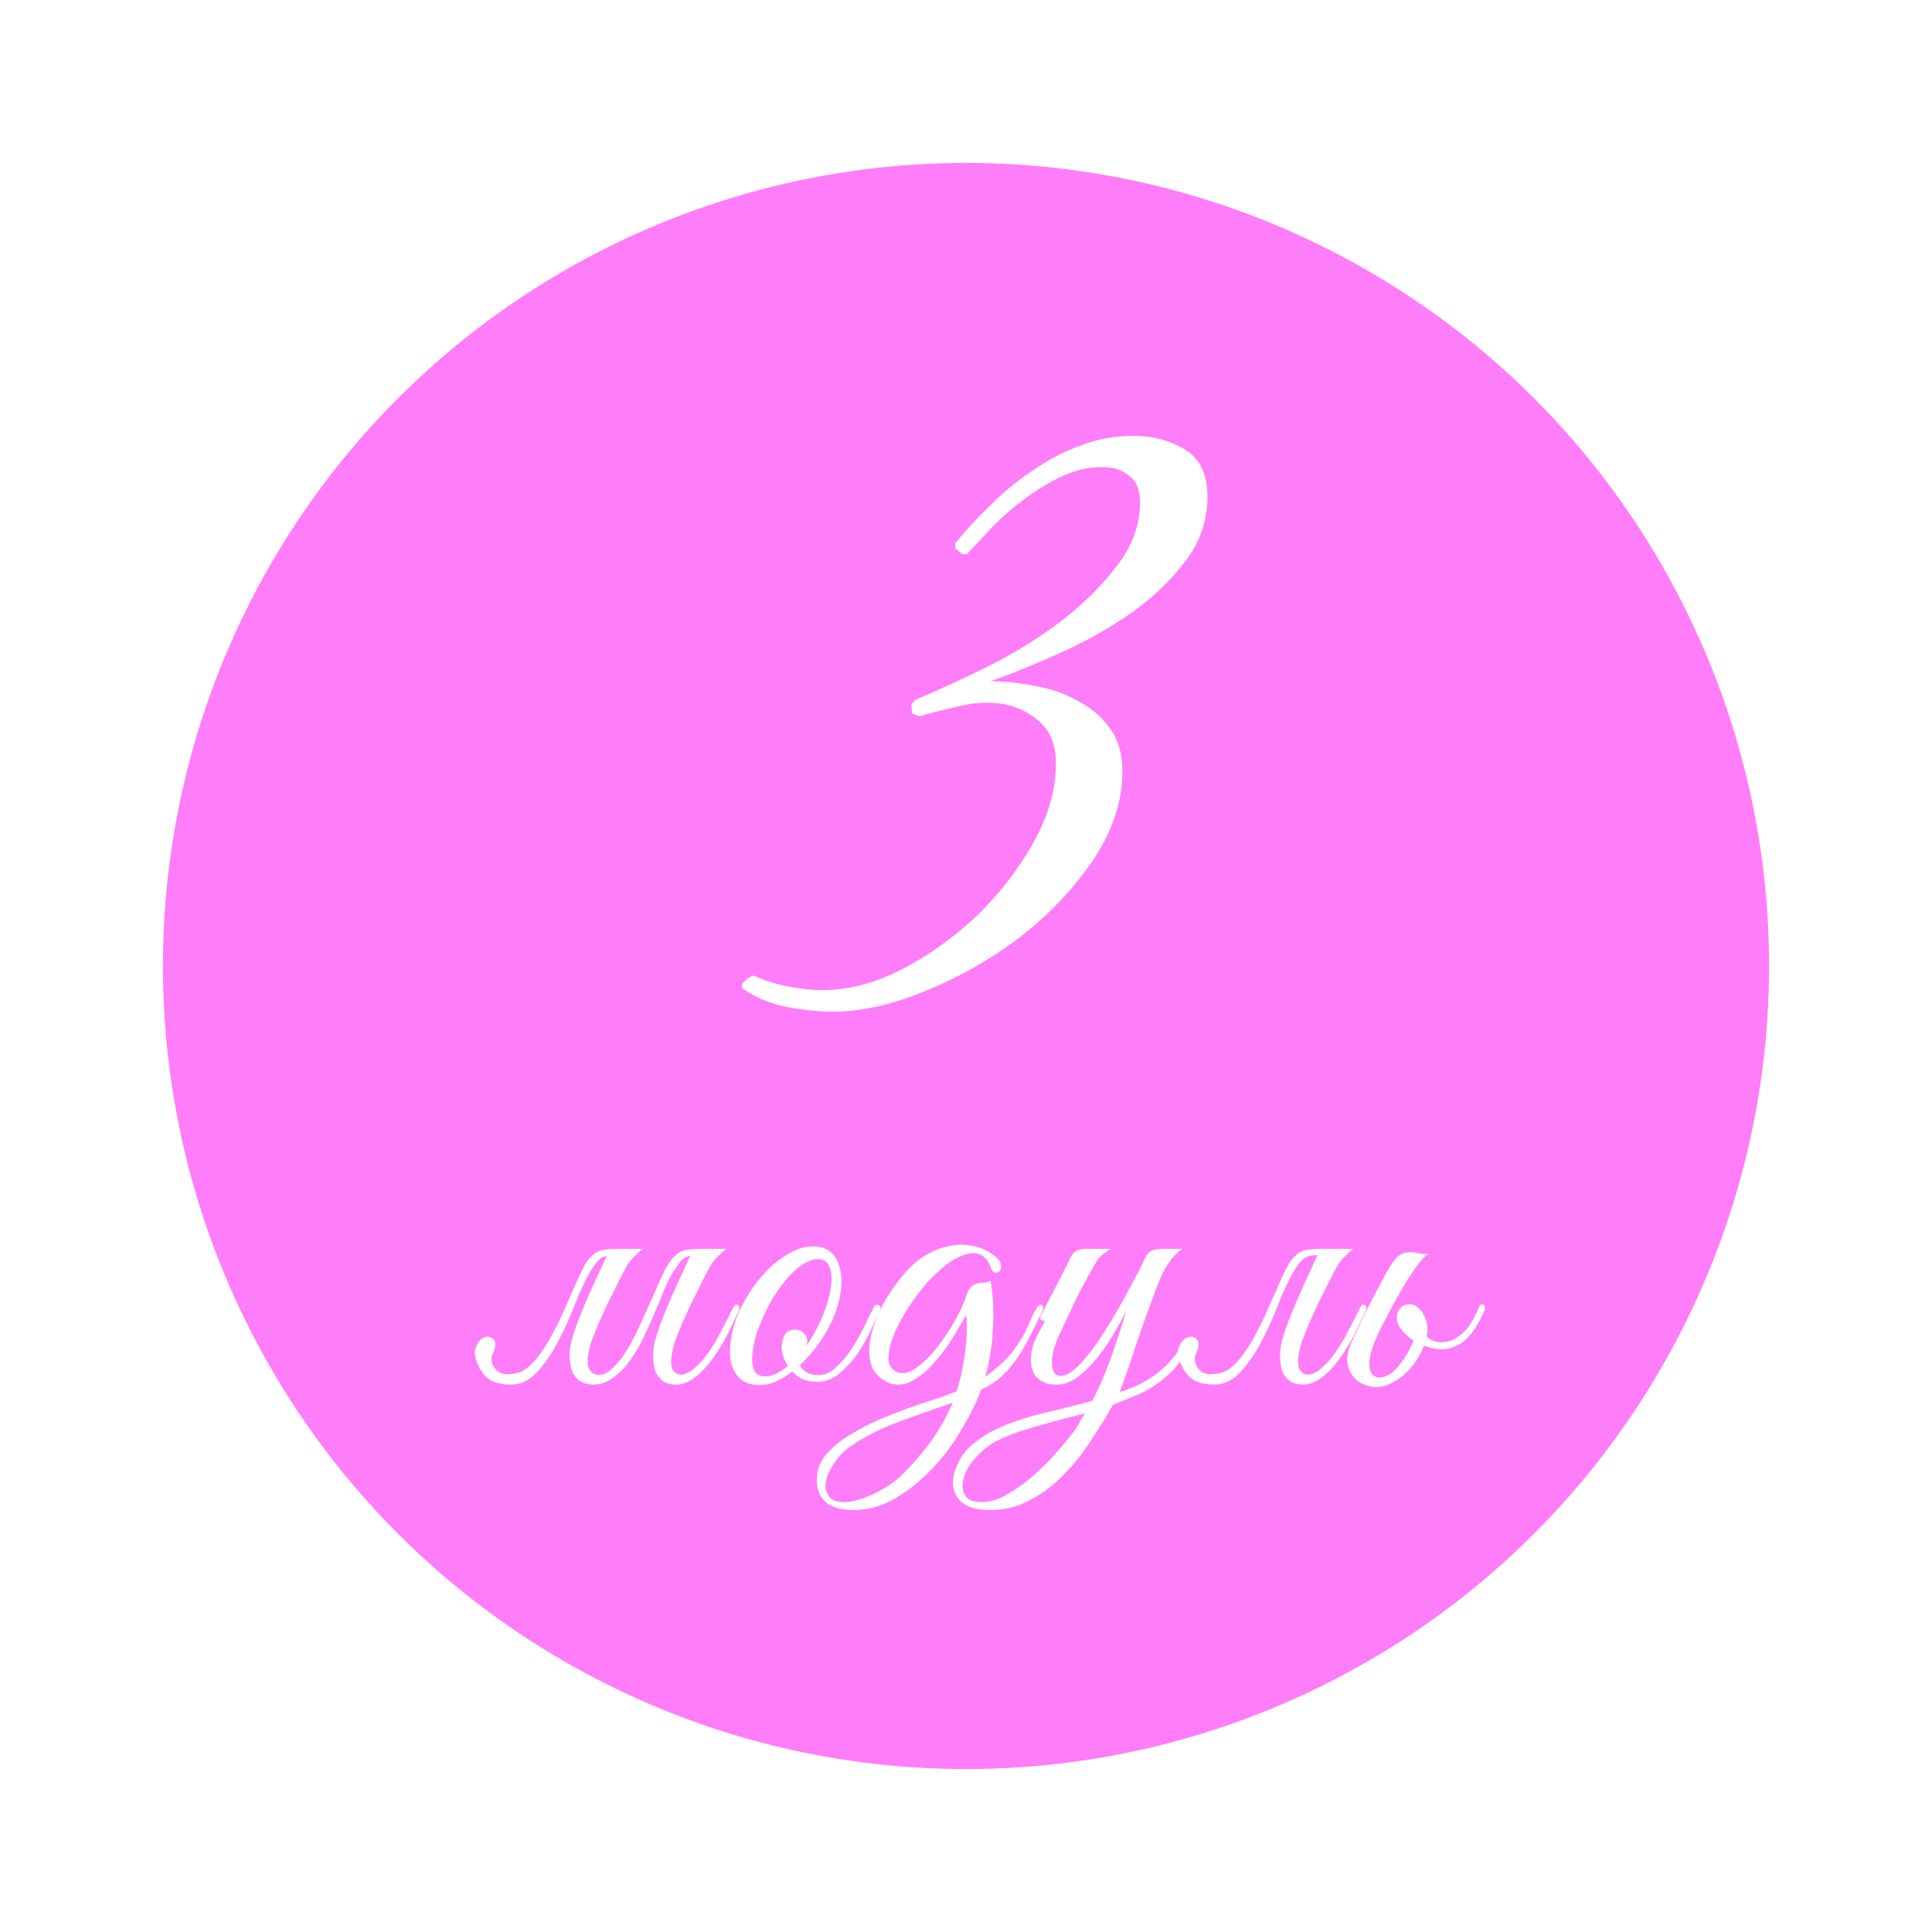 <?xml version="1.0" encoding="UTF-8"?> <svg xmlns="http://www.w3.org/2000/svg" width="166" height="166" viewBox="0 0 166 166" fill="none"> <circle cx="83" cy="83" r="83" fill="white"></circle> <g filter="url(#filter0_i_56_1157)"> <circle cx="83" cy="83" r="69" fill="#FF7DF9"></circle> </g> <path d="M103.748 42.656C103.748 44.784 103.076 46.688 101.732 48.368C100.444 50.048 98.82 51.56 96.86 52.904C94.956 54.192 92.912 55.312 90.728 56.264C88.6 57.216 86.724 57.972 85.1 58.532C86.332 58.532 87.62 58.672 88.964 58.952C90.308 59.176 91.512 59.596 92.576 60.212C93.696 60.772 94.62 61.556 95.348 62.564C96.076 63.516 96.44 64.748 96.44 66.26C96.44 68.836 95.6 71.384 93.92 73.904C92.24 76.368 90.14 78.58 87.62 80.54C85.1 82.444 82.384 83.984 79.472 85.16C76.616 86.336 73.984 86.924 71.576 86.924C70.288 86.924 68.944 86.784 67.544 86.504C66.144 86.224 64.884 85.692 63.764 84.908V84.488L64.352 83.984L64.772 83.816C65.556 84.208 66.508 84.516 67.628 84.74C68.748 84.964 69.756 85.076 70.652 85.076C72.836 85.076 75.104 84.488 77.456 83.312C79.808 82.08 81.964 80.54 83.924 78.692C85.884 76.788 87.508 74.688 88.796 72.392C90.084 70.096 90.728 67.828 90.728 65.588C90.728 63.852 90.14 62.564 88.964 61.724C87.844 60.828 86.472 60.38 84.848 60.38C83.896 60.38 82.916 60.52 81.908 60.8C80.9 61.024 79.92 61.276 78.968 61.556L78.38 61.304L78.296 60.548L78.632 60.128C80.144 59.512 81.992 58.672 84.176 57.608C86.416 56.544 88.544 55.284 90.56 53.828C92.632 52.316 94.368 50.664 95.768 48.872C97.224 47.08 97.952 45.176 97.952 43.16C97.952 42.096 97.644 41.34 97.028 40.892C96.468 40.388 95.684 40.136 94.676 40.136C93.556 40.136 92.436 40.388 91.316 40.892C90.252 41.396 89.216 42.012 88.208 42.74C87.2 43.468 86.248 44.28 85.352 45.176C84.512 46.072 83.756 46.884 83.084 47.612H82.664L82.076 47.108V46.688C83.028 45.512 84.064 44.392 85.184 43.328C86.304 42.208 87.508 41.228 88.796 40.388C90.084 39.492 91.428 38.792 92.828 38.288C94.284 37.728 95.796 37.448 97.364 37.448C99.044 37.448 100.528 37.84 101.816 38.624C103.104 39.408 103.748 40.752 103.748 42.656ZM50.844 118.966C50.459 118.943 50.119 118.841 49.824 118.66C49.53 118.456 49.303 118.173 49.144 117.81C49.008 117.425 48.94 116.971 48.94 116.45C48.94 115.906 49.054 115.294 49.28 114.614C49.439 114.115 49.632 113.583 49.858 113.016C50.085 112.449 50.323 111.883 50.572 111.316C50.844 110.727 51.105 110.149 51.354 109.582C51.626 109.015 51.864 108.494 52.068 108.018C52.204 107.746 52.374 107.565 52.578 107.474C52.805 107.361 53.077 107.304 53.394 107.304H55.23C54.981 107.508 54.766 107.701 54.584 107.882C54.403 108.041 54.222 108.245 54.04 108.494C53.882 108.721 53.712 109.015 53.53 109.378C53.349 109.718 53.134 110.149 52.884 110.67C52.635 111.146 52.386 111.645 52.136 112.166C51.91 112.665 51.683 113.163 51.456 113.662C51.252 114.138 51.071 114.591 50.912 115.022C50.754 115.43 50.652 115.781 50.606 116.076C50.448 116.801 50.448 117.311 50.606 117.606C50.788 117.901 51.003 118.071 51.252 118.116C51.706 118.184 52.148 118.014 52.578 117.606C53.032 117.198 53.462 116.665 53.87 116.008C54.278 115.328 54.664 114.58 55.026 113.764C55.412 112.925 55.774 112.121 56.114 111.35C56.454 110.557 56.772 109.854 57.066 109.242C57.384 108.63 57.678 108.199 57.95 107.95C58.132 107.769 58.313 107.633 58.494 107.542C58.676 107.451 58.891 107.395 59.14 107.372C59.39 107.327 59.673 107.304 59.99 107.304C60.33 107.304 60.75 107.304 61.248 107.304C61.339 107.304 61.35 107.338 61.282 107.406C61.214 107.451 61.112 107.508 60.976 107.576C60.84 107.644 60.67 107.712 60.466 107.78C60.285 107.825 60.126 107.848 59.99 107.848C59.333 107.825 58.868 107.961 58.596 108.256C58.347 108.528 58.064 108.925 57.746 109.446C57.497 109.877 57.236 110.421 56.964 111.078C56.715 111.713 56.432 112.393 56.114 113.118C55.82 113.821 55.491 114.535 55.128 115.26C54.766 115.963 54.369 116.597 53.938 117.164C53.508 117.708 53.032 118.15 52.51 118.49C52.012 118.83 51.456 118.989 50.844 118.966ZM45.37 117.47C45.824 117.085 46.232 116.62 46.594 116.076C46.98 115.509 47.331 114.909 47.648 114.274C47.988 113.639 48.294 112.993 48.566 112.336C48.861 111.679 49.133 111.067 49.382 110.5C49.632 109.911 49.87 109.401 50.096 108.97C50.323 108.517 50.561 108.177 50.81 107.95C50.992 107.769 51.173 107.633 51.354 107.542C51.536 107.451 51.751 107.395 52 107.372C52.25 107.327 52.533 107.304 52.85 107.304C53.19 107.304 53.61 107.304 54.108 107.304C54.199 107.304 54.21 107.338 54.142 107.406C54.074 107.451 53.972 107.508 53.836 107.576C53.7 107.644 53.53 107.712 53.326 107.78C53.145 107.825 52.986 107.848 52.85 107.848C52.193 107.825 51.728 107.961 51.456 108.256C51.184 108.528 50.901 108.925 50.606 109.446C50.244 110.103 49.847 110.965 49.416 112.03C49.008 113.095 48.532 114.149 47.988 115.192C47.467 116.212 46.866 117.096 46.186 117.844C45.529 118.592 44.758 118.966 43.874 118.966C43.33 118.966 42.82 118.875 42.344 118.694C41.891 118.49 41.517 118.116 41.222 117.572C40.814 116.824 40.701 116.223 40.882 115.77C41.041 115.317 41.279 115.033 41.596 114.92C41.914 114.784 42.186 114.841 42.412 115.09C42.639 115.317 42.605 115.747 42.31 116.382C42.22 116.563 42.197 116.756 42.242 116.96C42.288 117.164 42.367 117.357 42.48 117.538C42.616 117.697 42.775 117.833 42.956 117.946C43.16 118.037 43.364 118.082 43.568 118.082C43.954 118.059 44.282 118.014 44.554 117.946C44.849 117.855 45.121 117.697 45.37 117.47ZM59.242 108.018C59.378 107.746 59.548 107.565 59.752 107.474C59.979 107.361 60.251 107.304 60.568 107.304H62.404C62.155 107.508 61.94 107.701 61.758 107.882C61.577 108.041 61.396 108.245 61.214 108.494C61.056 108.721 60.886 109.015 60.704 109.378C60.523 109.718 60.308 110.149 60.058 110.67C59.809 111.146 59.56 111.645 59.31 112.166C59.084 112.665 58.857 113.163 58.63 113.662C58.426 114.138 58.245 114.591 58.086 115.022C57.928 115.43 57.826 115.781 57.78 116.076C57.622 116.801 57.622 117.323 57.78 117.64C57.962 117.935 58.177 118.093 58.426 118.116C58.834 118.116 59.242 117.935 59.65 117.572C60.081 117.209 60.489 116.756 60.874 116.212C61.26 115.645 61.622 115.033 61.962 114.376C62.325 113.696 62.654 113.05 62.948 112.438C63.084 112.143 63.232 112.041 63.39 112.132C63.572 112.2 63.583 112.404 63.424 112.744C63.152 113.333 62.835 113.991 62.472 114.716C62.11 115.419 61.702 116.087 61.248 116.722C60.795 117.357 60.296 117.889 59.752 118.32C59.208 118.751 58.63 118.966 58.018 118.966C57.633 118.966 57.293 118.875 56.998 118.694C56.704 118.49 56.477 118.207 56.318 117.844C56.182 117.459 56.114 116.994 56.114 116.45C56.114 115.906 56.228 115.294 56.454 114.614C56.613 114.115 56.806 113.583 57.032 113.016C57.259 112.449 57.497 111.883 57.746 111.316C58.018 110.727 58.279 110.149 58.528 109.582C58.8 109.015 59.038 108.494 59.242 108.018ZM75.59 112.608C75.454 112.925 75.227 113.424 74.909 114.104C74.615 114.784 74.241 115.464 73.787 116.144C73.334 116.824 72.802 117.425 72.189 117.946C71.6 118.467 70.954 118.728 70.251 118.728C69.73 118.728 69.288 118.649 68.925 118.49C68.585 118.309 68.302 118.093 68.076 117.844C67.6 118.207 67.112 118.501 66.614 118.728C66.115 118.932 65.616 119.023 65.118 119C64.46 118.977 63.939 118.785 63.553 118.422C63.191 118.059 62.941 117.595 62.806 117.028C62.692 116.439 62.692 115.781 62.806 115.056C62.919 114.308 63.134 113.56 63.452 112.812C63.791 112.041 64.211 111.305 64.71 110.602C65.208 109.899 65.741 109.287 66.308 108.766C66.897 108.245 67.498 107.837 68.109 107.542C68.722 107.225 69.322 107.077 69.912 107.1C70.546 107.1 71.056 107.281 71.442 107.644C71.827 108.007 72.076 108.483 72.189 109.072C72.326 109.661 72.337 110.33 72.224 111.078C72.11 111.803 71.895 112.54 71.578 113.288C71.328 113.877 70.954 114.546 70.456 115.294C69.957 116.019 69.379 116.688 68.722 117.3C69.016 117.867 69.549 118.15 70.32 118.15C70.864 118.15 71.374 117.923 71.85 117.47C72.348 117.017 72.802 116.473 73.21 115.838C73.618 115.203 73.98 114.557 74.297 113.9C74.615 113.243 74.876 112.71 75.079 112.302C75.17 112.121 75.306 112.064 75.487 112.132C75.669 112.2 75.703 112.359 75.59 112.608ZM70.626 108.222C70.263 108.131 69.866 108.188 69.436 108.392C69.005 108.573 68.574 108.879 68.144 109.31C67.713 109.718 67.293 110.217 66.885 110.806C66.478 111.373 66.115 111.996 65.797 112.676C65.457 113.379 65.186 114.047 64.981 114.682C64.8 115.294 64.687 115.849 64.641 116.348C64.596 116.847 64.63 117.266 64.743 117.606C64.857 117.923 65.072 118.127 65.389 118.218C65.707 118.309 66.07 118.275 66.478 118.116C66.885 117.957 67.293 117.708 67.701 117.368C67.52 117.096 67.384 116.813 67.293 116.518C67.203 116.223 67.157 115.951 67.157 115.702C67.18 115.317 67.271 114.977 67.43 114.682C67.611 114.387 67.917 114.24 68.347 114.24C68.642 114.24 68.88 114.342 69.061 114.546C69.266 114.75 69.368 114.988 69.368 115.26C69.368 115.328 69.356 115.396 69.334 115.464C69.334 115.509 69.322 115.566 69.299 115.634C69.685 115.067 70.036 114.455 70.353 113.798C70.694 113.095 70.954 112.427 71.135 111.792C71.317 111.157 71.419 110.591 71.442 110.092C71.464 109.593 71.407 109.185 71.272 108.868C71.135 108.528 70.92 108.313 70.626 108.222ZM89.528 112.744C89.097 113.628 88.701 114.421 88.338 115.124C87.975 115.827 87.59 116.45 87.182 116.994C86.797 117.515 86.377 117.98 85.924 118.388C85.471 118.773 84.927 119.113 84.292 119.408C83.907 120.473 83.352 121.607 82.626 122.808C81.924 124.032 81.085 125.154 80.11 126.174C79.158 127.194 78.104 128.044 76.948 128.724C75.792 129.404 74.602 129.744 73.378 129.744C71.248 129.744 70.182 128.871 70.182 127.126C70.182 126.287 70.477 125.539 71.066 124.882C71.633 124.247 72.324 123.692 73.14 123.216C73.979 122.717 74.795 122.298 75.588 121.958C76.382 121.618 77.152 121.312 77.9 121.04C78.671 120.768 79.407 120.519 80.11 120.292C80.835 120.065 81.527 119.816 82.184 119.544C82.388 118.955 82.547 118.354 82.66 117.742C82.796 117.107 82.898 116.45 82.966 115.77C83.034 115.113 83.068 114.535 83.068 114.036C83.068 113.515 83.046 113.163 83 112.982C82.728 113.503 82.354 114.149 81.878 114.92C81.425 115.668 80.903 116.371 80.314 117.028C79.748 117.685 79.135 118.207 78.478 118.592C77.821 118.977 77.152 119.068 76.472 118.864C75.611 118.501 75.067 117.957 74.84 117.232C74.636 116.484 74.636 115.668 74.84 114.784C75.044 113.877 75.395 112.959 75.894 112.03C76.415 111.101 76.993 110.262 77.628 109.514C78.127 108.902 78.694 108.392 79.328 107.984C79.986 107.553 80.665 107.259 81.368 107.1C82.071 106.919 82.773 106.896 83.476 107.032C84.201 107.145 84.882 107.451 85.516 107.95C85.811 108.199 85.969 108.437 85.992 108.664C86.037 108.891 86.004 109.072 85.89 109.208C85.799 109.321 85.675 109.367 85.516 109.344C85.358 109.321 85.233 109.185 85.142 108.936C84.915 108.324 84.598 107.939 84.19 107.78C83.805 107.621 83.363 107.633 82.864 107.814C82.365 107.973 81.833 108.267 81.266 108.698C80.722 109.129 80.189 109.627 79.668 110.194C79.056 110.897 78.49 111.656 77.968 112.472C77.447 113.288 77.039 114.07 76.744 114.818C76.472 115.543 76.336 116.189 76.336 116.756C76.359 117.3 76.597 117.674 77.05 117.878C77.549 118.082 78.104 117.969 78.716 117.538C79.351 117.085 79.951 116.495 80.518 115.77C81.108 115.022 81.629 114.24 82.082 113.424C82.535 112.608 82.841 111.928 83 111.384C83.114 110.999 83.261 110.727 83.442 110.568C83.624 110.409 83.816 110.307 84.02 110.262C84.224 110.217 84.417 110.194 84.598 110.194C84.802 110.194 84.972 110.137 85.108 110.024C85.335 111.384 85.403 112.767 85.312 114.172C85.244 115.555 85.029 116.926 84.666 118.286C85.074 117.991 85.482 117.663 85.89 117.3C86.321 116.937 86.706 116.529 87.046 116.076C87.613 115.328 88.032 114.625 88.304 113.968C88.599 113.288 88.837 112.789 89.018 112.472C89.177 112.177 89.335 112.064 89.494 112.132C89.675 112.2 89.687 112.404 89.528 112.744ZM81.844 120.53C81.663 120.598 81.47 120.666 81.266 120.734C81.062 120.802 80.858 120.87 80.654 120.938C79.407 121.369 78.115 121.833 76.778 122.332C75.463 122.853 74.262 123.477 73.174 124.202C72.63 124.565 72.165 125.018 71.78 125.562C71.372 126.129 71.112 126.661 70.998 127.16C70.862 127.681 70.919 128.123 71.168 128.486C71.395 128.871 71.859 129.064 72.562 129.064C72.925 129.064 73.322 128.996 73.752 128.86C74.16 128.747 74.557 128.599 74.942 128.418C75.328 128.237 75.69 128.044 76.03 127.84C76.37 127.636 76.642 127.455 76.846 127.296C77.368 126.865 77.889 126.355 78.41 125.766C78.931 125.199 79.43 124.599 79.906 123.964C80.745 122.785 81.391 121.641 81.844 120.53ZM93.221 121.448C92.677 121.584 92.087 121.731 91.453 121.89C90.841 122.049 90.217 122.219 89.583 122.4C88.948 122.581 88.336 122.763 87.747 122.944C87.157 123.148 86.625 123.352 86.149 123.556C85.287 123.941 84.573 124.44 84.007 125.052C83.417 125.664 83.032 126.265 82.851 126.854C82.647 127.466 82.658 127.987 82.885 128.418C83.111 128.849 83.587 129.064 84.313 129.064C85.061 129.064 85.831 128.826 86.625 128.35C87.418 127.897 88.177 127.341 88.903 126.684C89.651 126.027 90.331 125.335 90.943 124.61C91.577 123.885 92.087 123.25 92.473 122.706C92.586 122.525 92.699 122.321 92.813 122.094C92.949 121.89 93.085 121.675 93.221 121.448ZM98.933 111.826C98.502 112.982 98.06 114.229 97.607 115.566C97.176 116.903 96.711 118.252 96.213 119.612C97.573 119.181 98.695 118.603 99.579 117.878C100.463 117.153 101.177 116.291 101.721 115.294C101.902 114.999 102.083 114.897 102.265 114.988C102.469 115.056 102.48 115.249 102.299 115.566C101.823 116.427 101.324 117.141 100.803 117.708C100.281 118.252 99.737 118.705 99.171 119.068C98.627 119.431 98.06 119.725 97.471 119.952C96.881 120.201 96.269 120.451 95.635 120.7C95.091 121.652 94.467 122.661 93.765 123.726C93.085 124.791 92.314 125.766 91.453 126.65C90.591 127.557 89.628 128.293 88.563 128.86C87.497 129.449 86.341 129.744 85.095 129.744C84.233 129.744 83.565 129.619 83.089 129.37C82.613 129.121 82.284 128.792 82.103 128.384C81.899 127.976 81.831 127.523 81.899 127.024C81.967 126.548 82.125 126.072 82.375 125.596C82.692 124.961 83.145 124.417 83.735 123.964C84.301 123.511 84.913 123.125 85.571 122.808C86.727 122.264 88.041 121.811 89.515 121.448C91.011 121.108 92.45 120.745 93.833 120.36C94.15 119.793 94.456 119.159 94.751 118.456C95.045 117.753 95.317 117.051 95.567 116.348C95.816 115.645 96.043 114.977 96.247 114.342C96.451 113.707 96.621 113.163 96.757 112.71C96.462 113.231 96.111 113.855 95.703 114.58C95.295 115.283 94.83 115.963 94.309 116.62C93.81 117.255 93.255 117.81 92.643 118.286C92.053 118.739 91.43 118.966 90.773 118.966C90.591 118.966 90.387 118.955 90.161 118.932C89.957 118.887 89.753 118.807 89.549 118.694C89.345 118.581 89.152 118.422 88.971 118.218C88.812 118.014 88.699 117.753 88.631 117.436C88.563 117.073 88.551 116.722 88.597 116.382C88.642 116.042 88.721 115.713 88.835 115.396C88.971 115.056 89.118 114.739 89.277 114.444C89.458 114.127 89.628 113.809 89.787 113.492C89.673 113.492 89.56 113.458 89.447 113.39C89.356 113.322 89.367 113.175 89.481 112.948C89.594 112.767 89.696 112.574 89.787 112.37C89.877 112.166 89.979 111.962 90.093 111.758C90.433 111.101 90.773 110.443 91.113 109.786C91.453 109.129 91.747 108.539 91.997 108.018C92.133 107.746 92.303 107.565 92.507 107.474C92.733 107.361 93.005 107.304 93.323 107.304H95.397C95.238 107.44 95.034 107.587 94.785 107.746C94.558 107.905 94.343 108.165 94.139 108.528C93.549 109.525 93.005 110.523 92.507 111.52C92.031 112.517 91.555 113.526 91.079 114.546C90.671 115.43 90.444 116.167 90.399 116.756C90.353 117.345 90.433 117.765 90.637 118.014C90.863 118.241 91.192 118.275 91.623 118.116C92.053 117.935 92.541 117.527 93.085 116.892C93.561 116.348 94.048 115.702 94.547 114.954C95.045 114.206 95.521 113.435 95.975 112.642C96.451 111.826 96.893 111.021 97.301 110.228C97.731 109.435 98.105 108.698 98.423 108.018C98.559 107.746 98.729 107.565 98.933 107.474C99.159 107.361 99.431 107.304 99.749 107.304H101.585C101.267 107.531 100.984 107.791 100.735 108.086C100.508 108.358 100.293 108.675 100.089 109.038C99.885 109.401 99.692 109.82 99.511 110.296C99.329 110.749 99.137 111.259 98.933 111.826ZM113.111 108.018C113.247 107.746 113.417 107.565 113.621 107.474C113.847 107.361 114.119 107.304 114.437 107.304H116.273C116.023 107.508 115.808 107.701 115.627 107.882C115.445 108.041 115.264 108.245 115.083 108.494C114.924 108.721 114.754 109.015 114.573 109.378C114.391 109.718 114.176 110.149 113.927 110.67C113.677 111.146 113.428 111.645 113.179 112.166C112.952 112.665 112.725 113.163 112.499 113.662C112.295 114.138 112.113 114.591 111.955 115.022C111.796 115.43 111.694 115.781 111.649 116.076C111.49 116.801 111.49 117.323 111.649 117.64C111.83 117.935 112.045 118.093 112.295 118.116C112.703 118.116 113.111 117.935 113.519 117.572C113.949 117.209 114.357 116.756 114.743 116.212C115.128 115.645 115.491 115.033 115.831 114.376C116.193 113.696 116.522 113.05 116.817 112.438C116.953 112.143 117.1 112.041 117.259 112.132C117.44 112.2 117.451 112.404 117.293 112.744C117.021 113.333 116.703 113.991 116.341 114.716C115.978 115.419 115.57 116.087 115.117 116.722C114.663 117.357 114.165 117.889 113.621 118.32C113.077 118.751 112.499 118.966 111.887 118.966C111.501 118.966 111.161 118.875 110.867 118.694C110.572 118.49 110.345 118.207 110.187 117.844C110.051 117.459 109.983 116.994 109.983 116.45C109.983 115.906 110.096 115.294 110.323 114.614C110.481 114.115 110.674 113.583 110.901 113.016C111.127 112.449 111.365 111.883 111.615 111.316C111.887 110.727 112.147 110.149 112.397 109.582C112.669 109.015 112.907 108.494 113.111 108.018ZM105.801 117.47C106.254 117.085 106.662 116.62 107.025 116.076C107.41 115.509 107.761 114.909 108.079 114.274C108.419 113.639 108.725 112.993 108.997 112.336C109.291 111.679 109.563 111.067 109.813 110.5C110.062 109.911 110.3 109.401 110.527 108.97C110.753 108.517 110.991 108.177 111.241 107.95C111.422 107.769 111.603 107.633 111.785 107.542C111.966 107.451 112.181 107.395 112.431 107.372C112.68 107.327 112.963 107.304 113.281 107.304C113.621 107.304 114.04 107.304 114.539 107.304C114.629 107.304 114.641 107.338 114.573 107.406C114.505 107.451 114.403 107.508 114.267 107.576C114.131 107.644 113.961 107.712 113.757 107.78C113.575 107.825 113.417 107.848 113.281 107.848C112.623 107.825 112.159 107.961 111.887 108.256C111.615 108.528 111.331 108.925 111.037 109.446C110.674 110.103 110.277 110.965 109.847 112.03C109.439 113.095 108.963 114.149 108.419 115.192C107.897 116.212 107.297 117.096 106.617 117.844C105.959 118.592 105.189 118.966 104.305 118.966C103.761 118.966 103.251 118.875 102.775 118.694C102.321 118.49 101.947 118.116 101.653 117.572C101.245 116.824 101.12 116.223 101.279 115.77C101.46 115.317 101.709 115.033 102.027 114.92C102.344 114.784 102.616 114.841 102.843 115.09C103.069 115.317 103.035 115.747 102.741 116.382C102.65 116.563 102.627 116.756 102.673 116.96C102.718 117.164 102.797 117.357 102.911 117.538C103.047 117.697 103.205 117.833 103.387 117.946C103.591 118.037 103.795 118.082 103.999 118.082C104.384 118.059 104.713 118.014 104.985 117.946C105.279 117.855 105.551 117.697 105.801 117.47ZM122.694 115.736C122.24 115.6 121.81 115.407 121.402 115.158C121.016 114.886 120.699 114.591 120.45 114.274C120.246 114.047 120.11 113.809 120.042 113.56C119.996 113.288 120.008 113.039 120.076 112.812C120.144 112.585 120.268 112.404 120.45 112.268C120.631 112.132 120.858 112.064 121.13 112.064C121.379 112.064 121.606 112.166 121.81 112.37C122.036 112.574 122.15 112.801 122.15 113.05C122.15 113.118 122.116 113.22 122.048 113.356C122.002 113.492 121.98 113.594 121.98 113.662C122.002 113.866 122.093 114.104 122.252 114.376C122.41 114.648 122.58 114.852 122.762 114.988C122.898 115.101 123.124 115.203 123.442 115.294C123.782 115.362 124.156 115.339 124.564 115.226C124.972 115.09 125.391 114.818 125.822 114.41C126.252 113.979 126.649 113.322 127.012 112.438C127.125 112.121 127.272 112.007 127.454 112.098C127.635 112.189 127.646 112.404 127.488 112.744C127.102 113.583 126.706 114.24 126.298 114.716C125.912 115.169 125.504 115.487 125.074 115.668C124.666 115.849 124.258 115.94 123.85 115.94C123.442 115.917 123.056 115.849 122.694 115.736ZM115.996 117.844C115.837 117.527 115.758 117.153 115.758 116.722C115.78 116.269 115.916 115.77 116.166 115.226C116.438 114.659 116.676 114.161 116.88 113.73C117.084 113.277 117.288 112.846 117.492 112.438C117.696 112.03 117.911 111.611 118.138 111.18C118.364 110.749 118.625 110.262 118.92 109.718C119.35 108.902 119.724 108.335 120.042 108.018C120.359 107.701 120.79 107.553 121.334 107.576C121.56 107.599 121.787 107.644 122.014 107.712C122.263 107.757 122.512 107.757 122.762 107.712C122.512 107.848 122.218 108.143 121.878 108.596C121.538 109.049 121.175 109.582 120.79 110.194C120.427 110.806 120.053 111.463 119.668 112.166C119.305 112.846 118.965 113.492 118.648 114.104C118.376 114.648 118.149 115.169 117.968 115.668C117.809 116.144 117.707 116.575 117.662 116.96C117.639 117.345 117.684 117.663 117.798 117.912C117.911 118.139 118.104 118.286 118.376 118.354C118.534 118.399 118.784 118.354 119.124 118.218C119.464 118.082 119.792 117.821 120.11 117.436C120.472 117.005 120.79 116.541 121.062 116.042C121.334 115.521 121.515 115.067 121.606 114.682C121.787 113.957 121.832 113.401 121.742 113.016C121.651 112.631 121.288 112.461 120.654 112.506C120.608 112.506 120.597 112.483 120.62 112.438C120.665 112.37 120.722 112.313 120.79 112.268C120.88 112.2 120.982 112.155 121.096 112.132C121.209 112.087 121.334 112.087 121.47 112.132C121.878 112.291 122.195 112.642 122.422 113.186C122.671 113.73 122.716 114.308 122.558 114.92C122.354 115.781 121.968 116.575 121.402 117.3C120.835 118.025 120.155 118.569 119.362 118.932C118.704 119.227 118.047 119.261 117.39 119.034C116.732 118.807 116.268 118.411 115.996 117.844Z" fill="white"></path> <defs> <filter id="filter0_i_56_1157" x="14" y="14" width="138" height="138" filterUnits="userSpaceOnUse" color-interpolation-filters="sRGB"> <feFlood flood-opacity="0" result="BackgroundImageFix"></feFlood> <feBlend mode="normal" in="SourceGraphic" in2="BackgroundImageFix" result="shape"></feBlend> <feColorMatrix in="SourceAlpha" type="matrix" values="0 0 0 0 0 0 0 0 0 0 0 0 0 0 0 0 0 0 127 0" result="hardAlpha"></feColorMatrix> <feOffset></feOffset> <feGaussianBlur stdDeviation="20"></feGaussianBlur> <feComposite in2="hardAlpha" operator="arithmetic" k2="-1" k3="1"></feComposite> <feColorMatrix type="matrix" values="0 0 0 0 1 0 0 0 0 1 0 0 0 0 1 0 0 0 0.25 0"></feColorMatrix> <feBlend mode="normal" in2="shape" result="effect1_innerShadow_56_1157"></feBlend> </filter> </defs> </svg> 